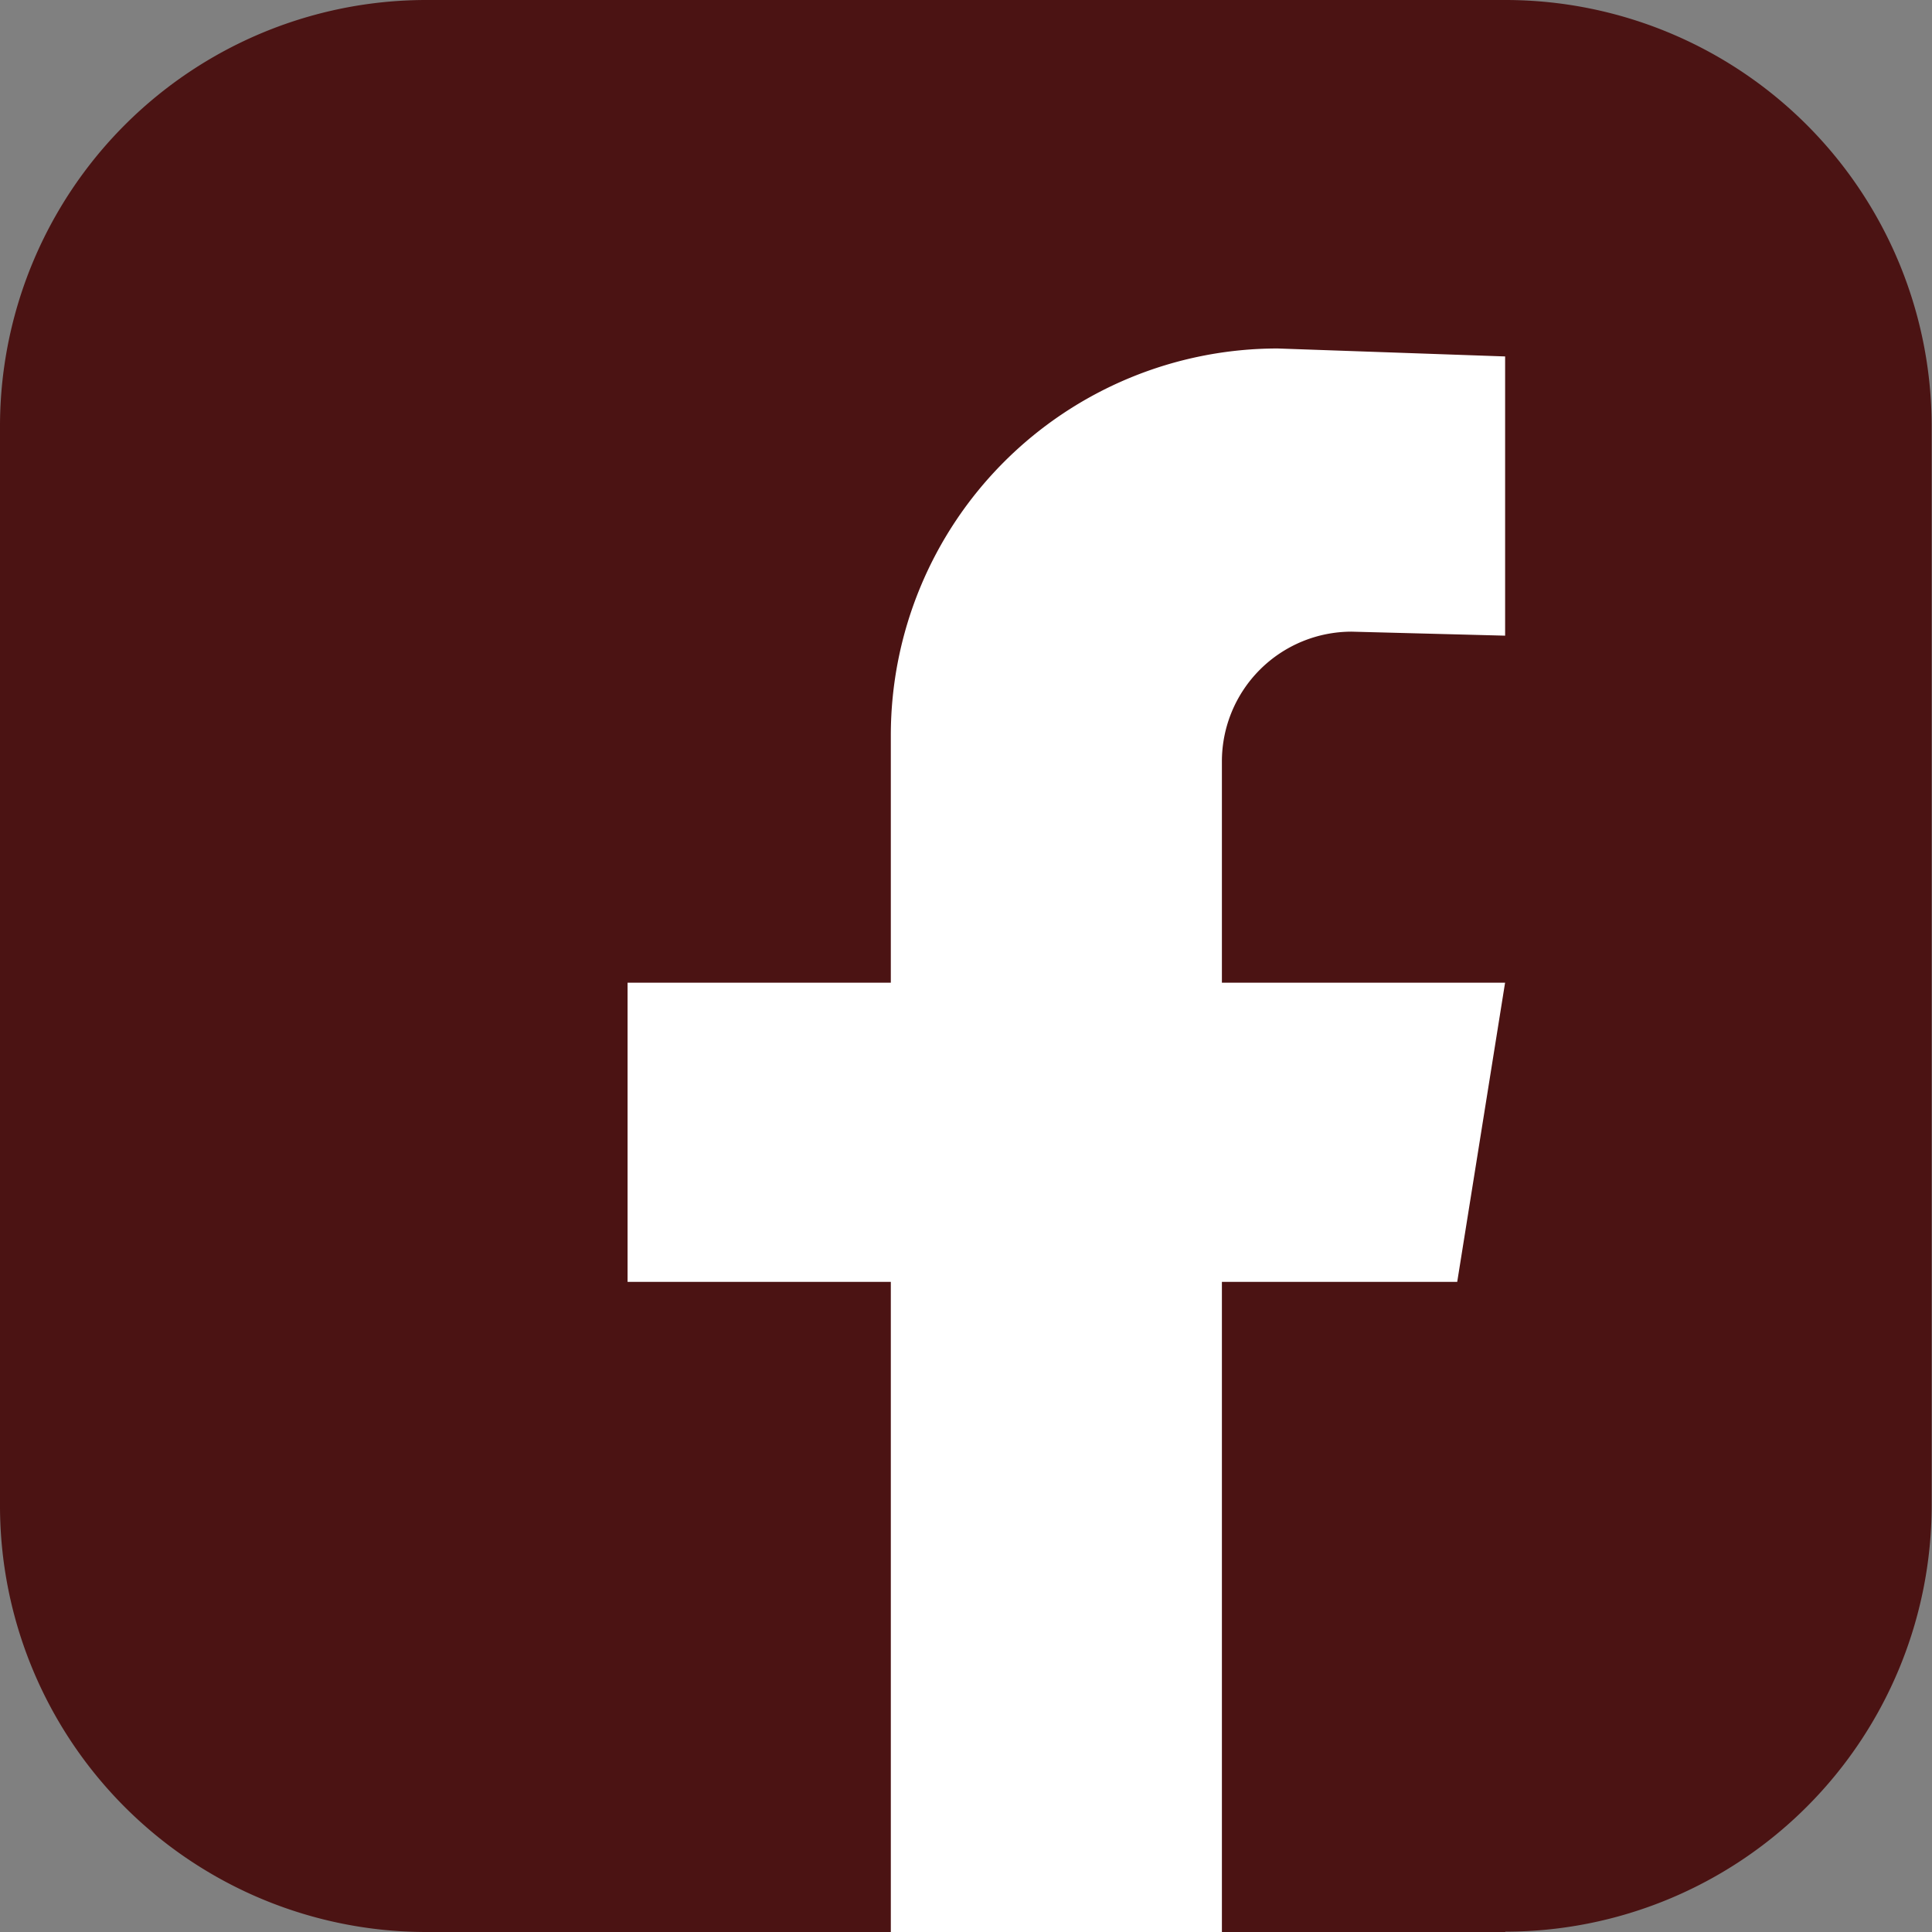 <svg xmlns="http://www.w3.org/2000/svg" width="44.408" height="44.409" viewBox="0 0 44.408 44.409">
  <rect x="0" y="0" width="44.408" height="44.409" fill="#808080" stroke="none"/>
  <g id="Group_2363" data-name="Group 2363" transform="translate(0 -0.063)">
    <path id="Path_6217" data-name="Path 6217" d="M34.6,45.043H9.8a9.8,9.8,0,0,1-9.8-9.8v-24.8A9.8,9.8,0,0,1,9.8.635H34.6a9.8,9.8,0,0,1,9.8,9.8v24.8a9.8,9.8,0,0,1-9.8,9.8" transform="translate(0 -0.572)" fill="#4b1313"/>
    <path id="Path_6218" data-name="Path 6218" d="M162.7,88.237l3.527.092V81.911L161,81.728a8.893,8.893,0,0,0-8.893,8.893v5.685h-6.051v6.876h6.051v14.945h7.61V103.182h5.409l1.1-6.876h-6.509V91.22a2.983,2.983,0,0,1,2.983-2.983" transform="translate(-131.631 -73.655)" fill="#fff"/>
  </g>
</svg>
